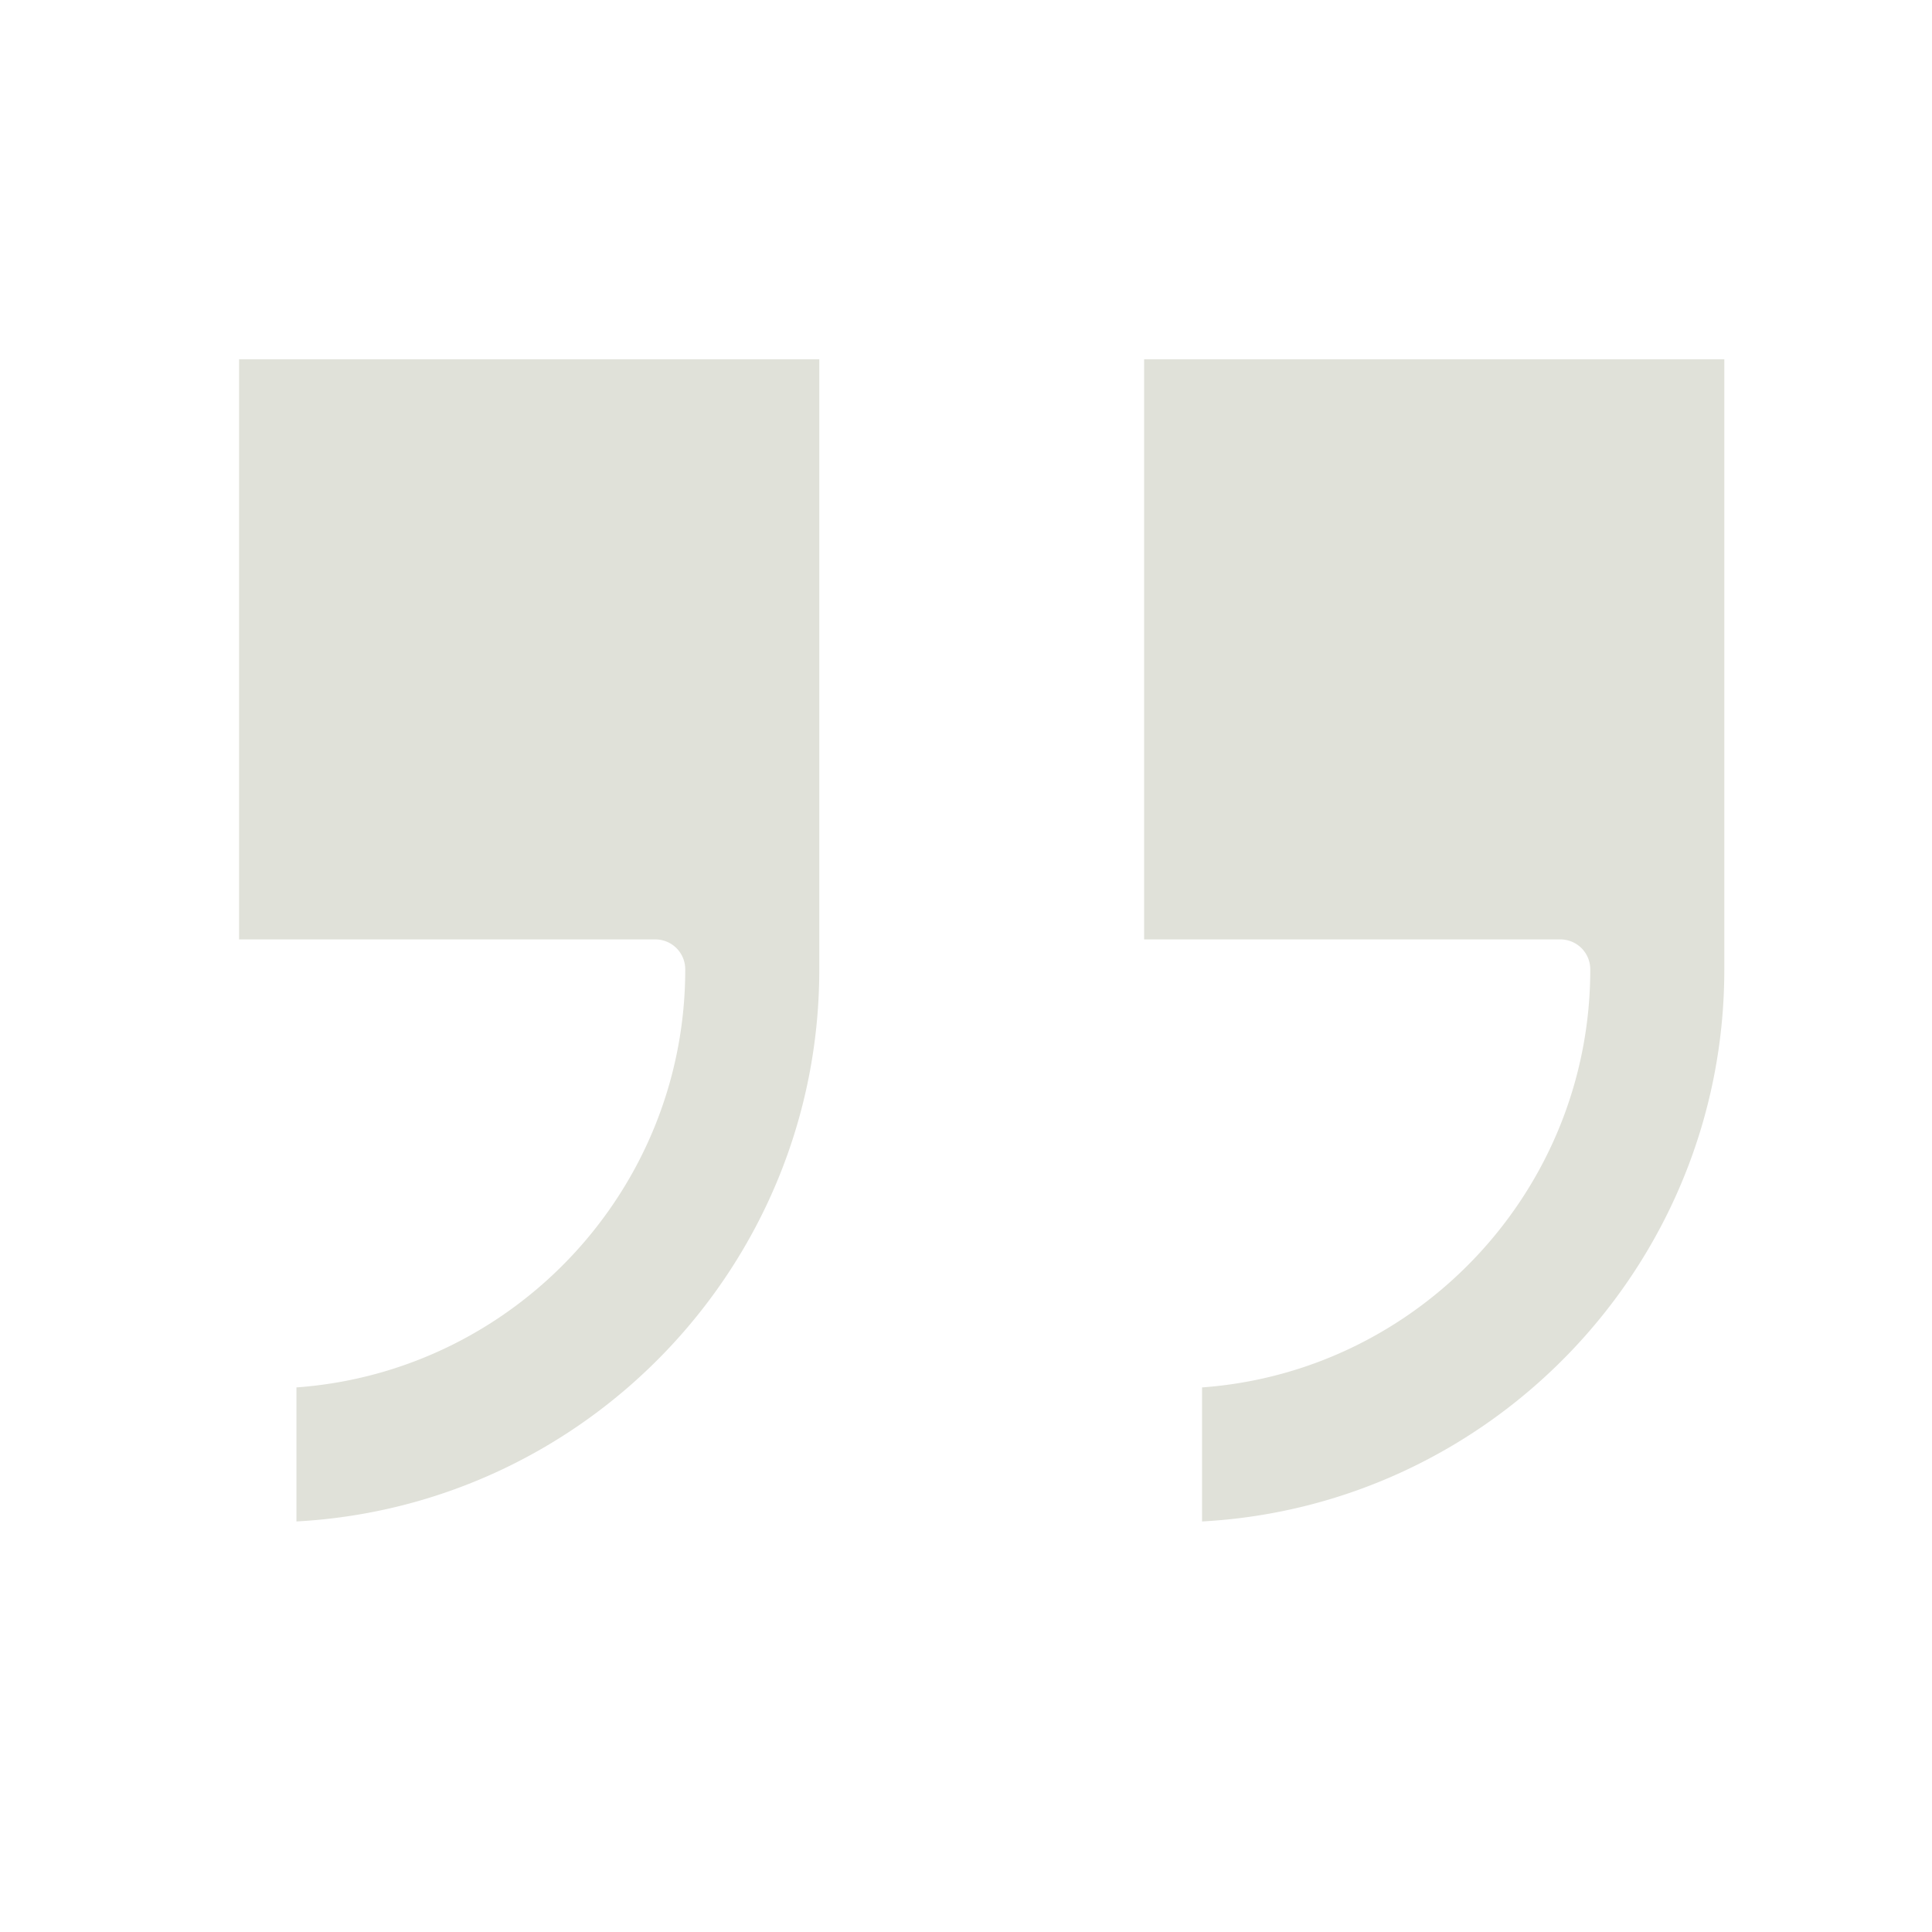 <svg xmlns="http://www.w3.org/2000/svg" width="50" height="50" fill="none"><path fill="#E0E1D9" d="M44.625 9.297v15.797c0 7.625-6 13.875-13.516 14.281v-3.469c5.61-.406 10.047-5.11 10.047-10.812a.774.774 0 0 0-.78-.782H29.61V9.298zM21.203 9.297v15.797c0 7.625-6 13.875-13.531 14.281v-3.469c5.625-.406 10.062-5.11 10.062-10.812a.774.774 0 0 0-.78-.782H6.187V9.298z"/></svg>